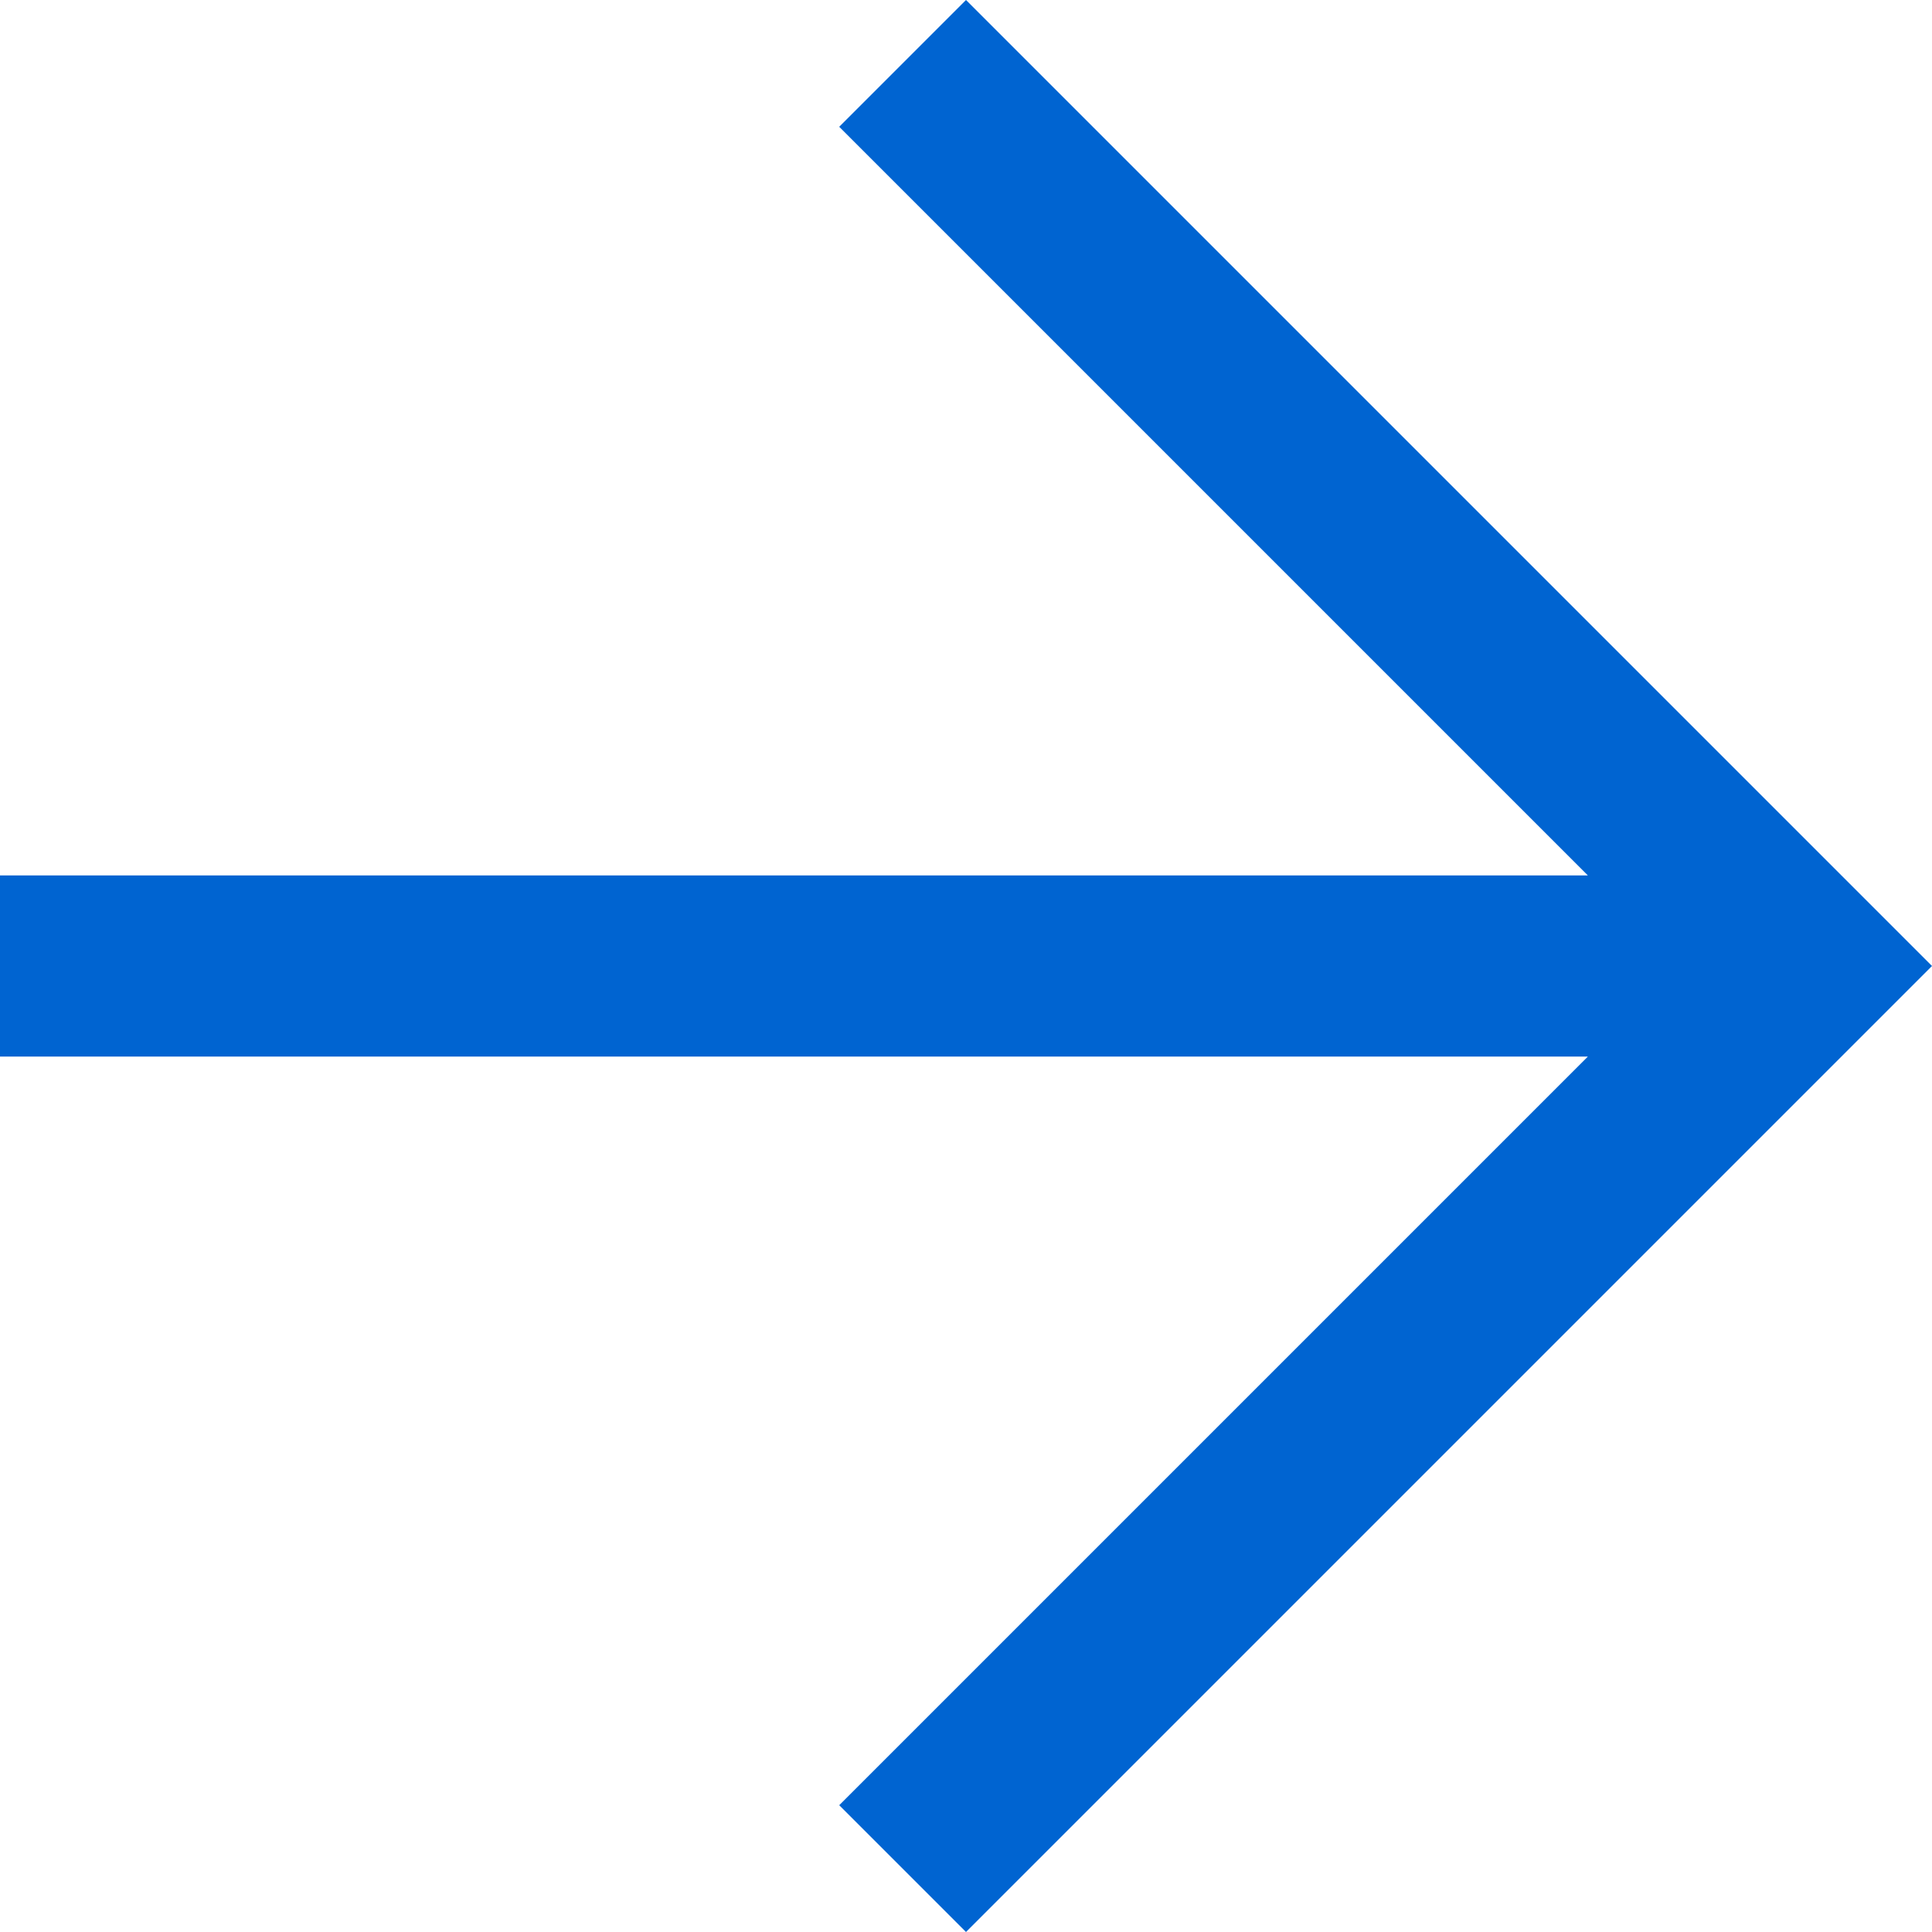 <svg width="24" height="24" viewBox="0 0 24 24" fill="none" xmlns="http://www.w3.org/2000/svg">
<path d="M19.725 13.125H0V10.875H19.725L10.425 1.575L12 0L24 12L12 24L10.425 22.425L19.725 13.125Z" fill="#0064D1"/>
</svg>
